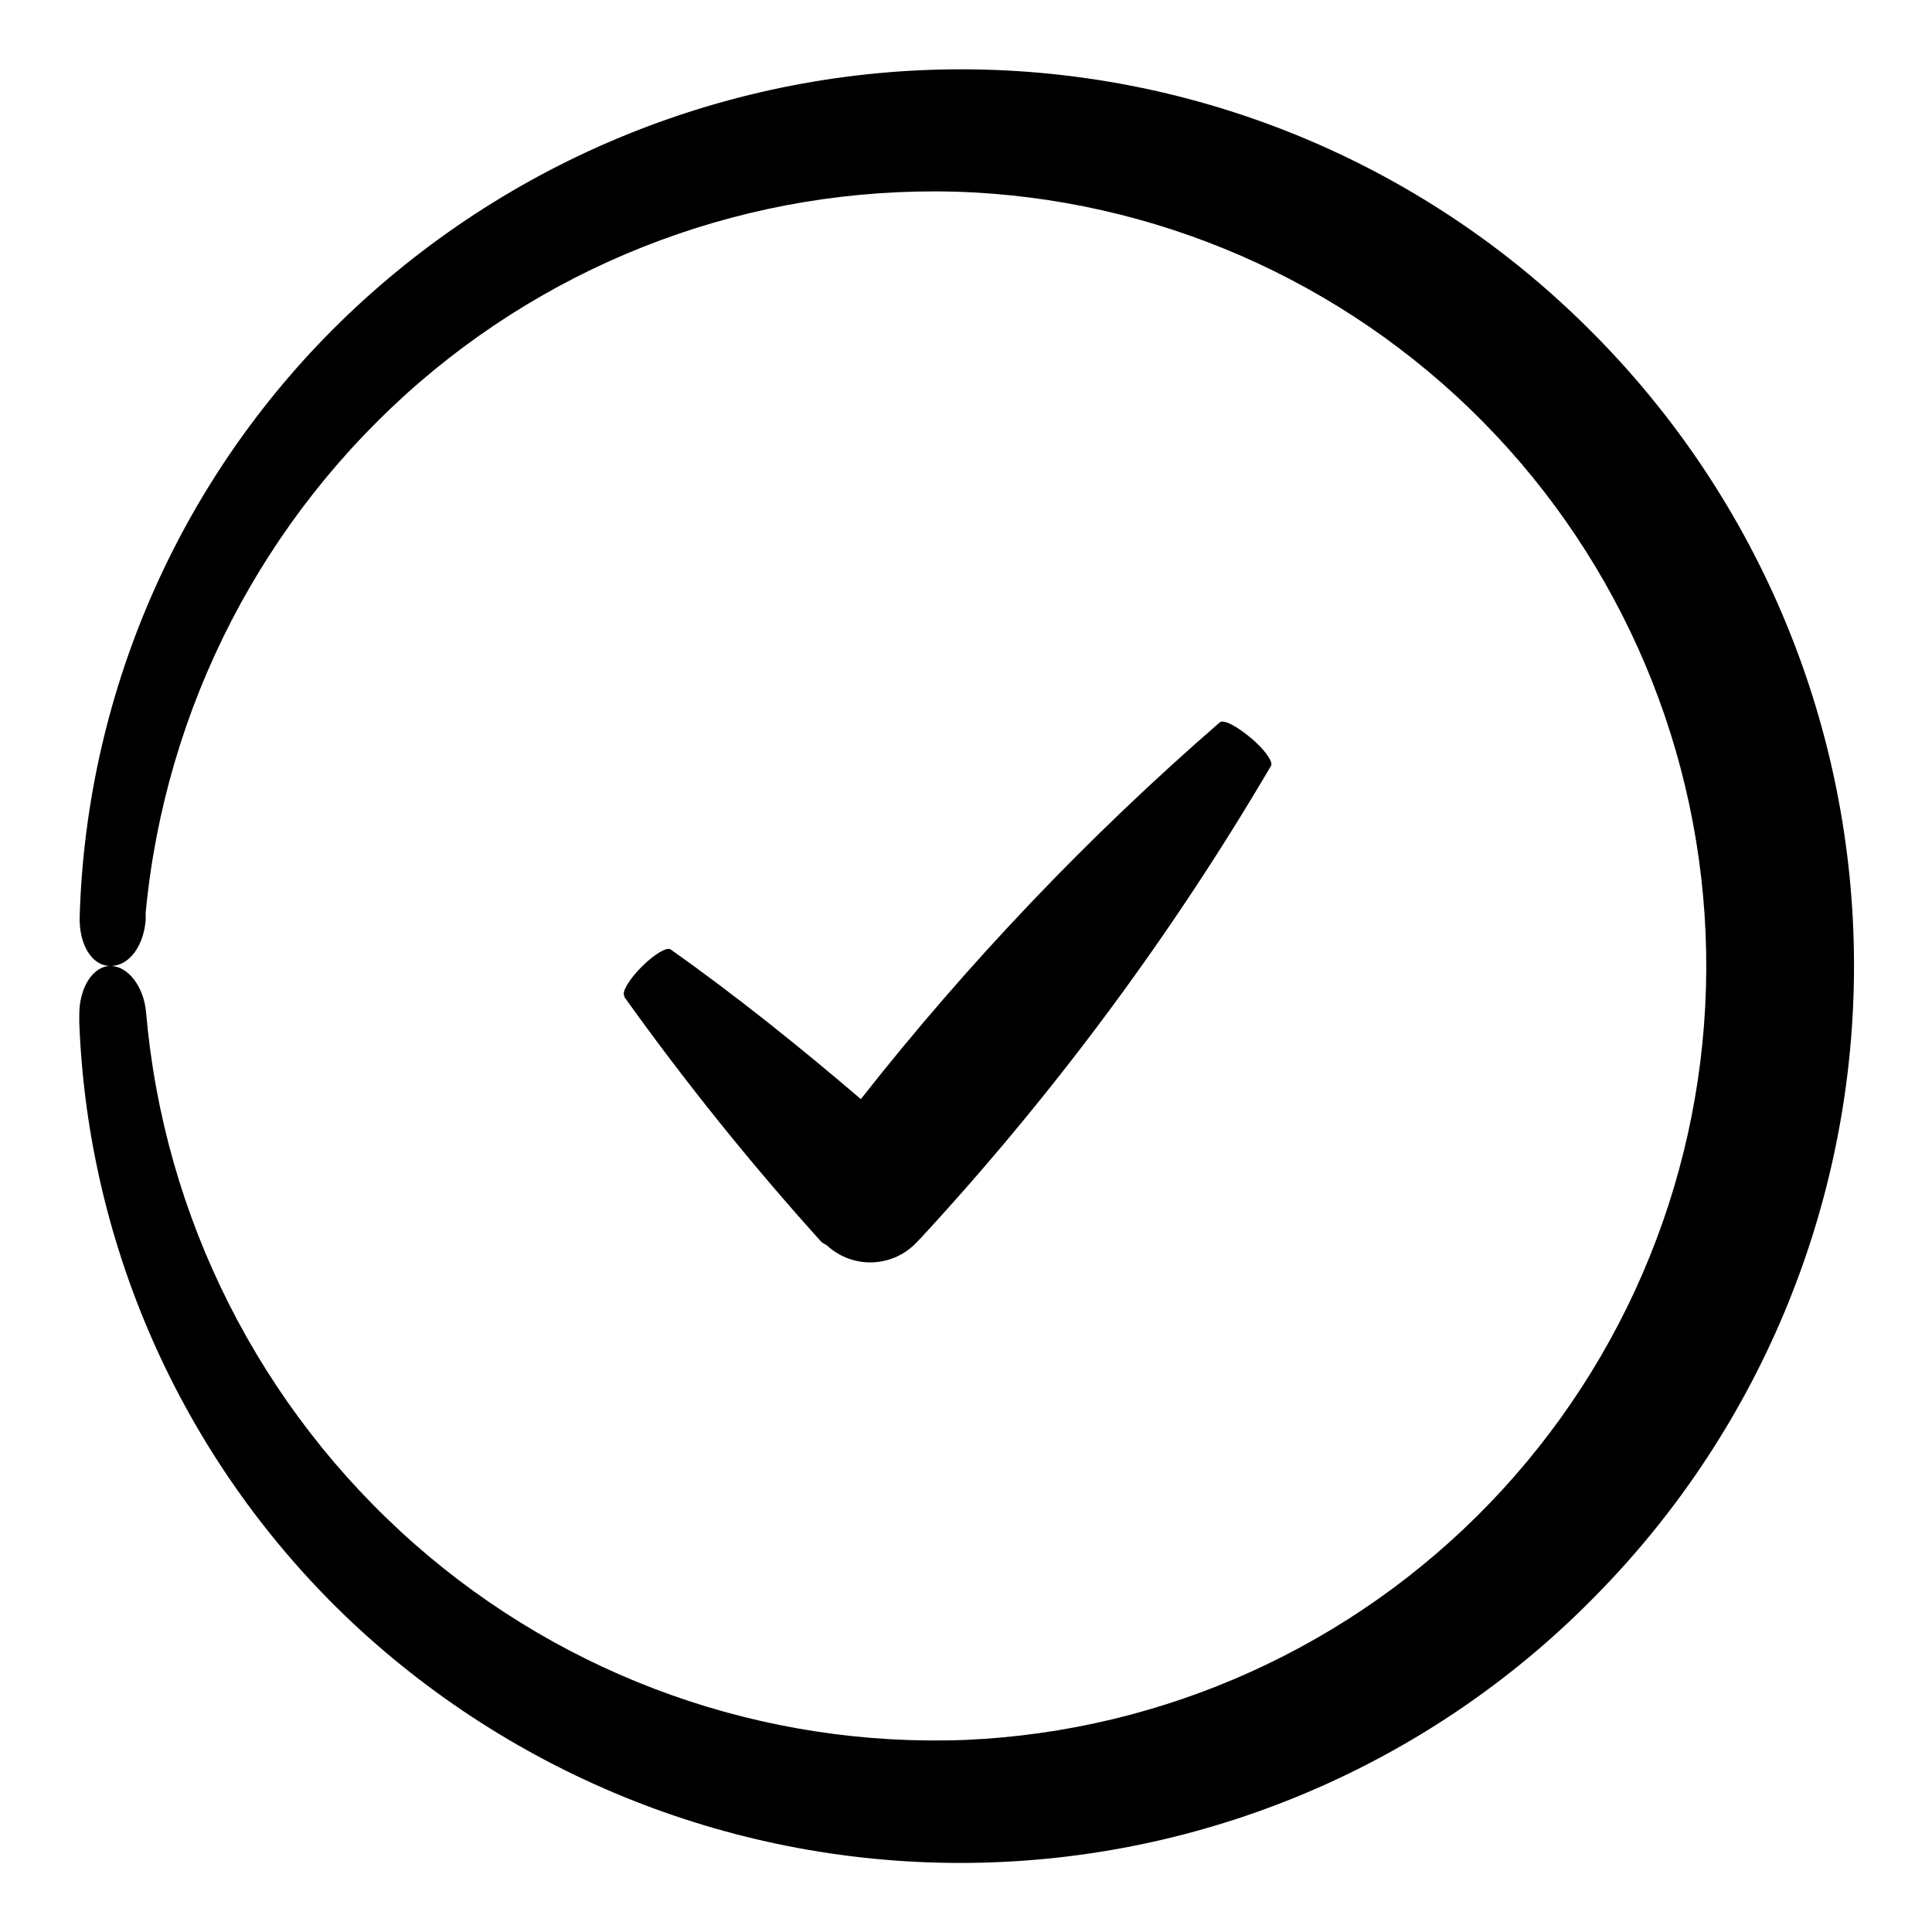 <?xml version="1.0" encoding="UTF-8"?>
<!-- Uploaded to: ICON Repo, www.svgrepo.com, Generator: ICON Repo Mixer Tools -->
<svg fill="#000000" width="800px" height="800px" version="1.1" viewBox="144 144 512 512" xmlns="http://www.w3.org/2000/svg">
 <g>
  <path d="m566.25 232.38c-43.375-43.91-102.25-69.043-163.96-69.984-61.715-0.941-121.33 22.379-166.03 64.945-43.754 41.734-69.309 99.02-71.141 159.45-0.25 7.359 3.125 13.203 8.164 13.203 5.039 0 8.816-5.441 9.32-12.191v-1.918c5.164-54.426 31.133-104.76 72.496-140.51 40.664-35.074 93.281-53.121 146.91-50.379 52.617 2.856 102.12 25.836 138.27 64.184 36.145 38.348 56.16 89.129 55.898 141.82-0.258 52.699-20.77 103.28-57.293 141.27-36.52 37.992-86.25 60.484-138.89 62.82-53.559 2.102-105.87-16.48-146.11-51.891-41.023-36.094-66.523-86.629-71.188-141.07-0.656-6.801-4.84-12.141-9.422-12.141-4.586 0-8.363 5.691-8.262 13.199v1.914c2.356 60.426 28.355 117.51 72.395 158.95 45.07 42.211 104.91 65.043 166.64 63.582 61.734-1.461 120.43-27.098 163.45-71.395 43.703-44.652 68.074-104.71 67.836-167.2-0.234-62.48-25.055-122.36-69.098-166.68z"/>
  <path d="m363.17 474.06c3.289 3.047 7.656 4.656 12.137 4.477 4.481-0.18 8.707-2.137 11.742-5.434l1.258-1.309c35.227-38.207 66.254-80.078 92.551-124.89 0.555-1.109-1.812-4.383-5.441-7.406-3.629-3.023-7.254-5.039-8.262-3.981-34.75 30.176-66.566 63.578-95.02 99.754-16.172-13.805-32.746-27.156-50.383-39.648-1.008-0.754-4.383 1.258-7.707 4.586-3.324 3.324-5.34 6.75-4.586 7.707v0.301h0.004c16.188 22.637 33.648 44.332 52.293 64.992z"/>
 </g>
</svg>